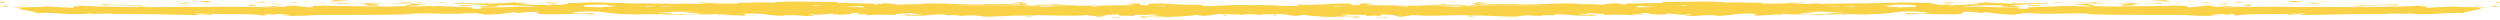 <svg width="1120" height="9" viewBox="0 0 1120 9" fill="none" xmlns="http://www.w3.org/2000/svg">
<path d="M1118.44 1.268C1120.41 1.306 1119.7 0.903 1120 0.826C1116.7 0.922 1118.52 1.373 1118.44 1.268Z" fill="#F9D247"/>
<path d="M1085.87 2.209L1086.45 2.046L1081.65 2.449L1085.87 2.209Z" fill="#F9D247"/>
<path d="M1055.43 2.228C1058.3 2.91 1066.46 2.103 1071.88 2.343L1072.78 2.497L1075.22 1.94C1068.63 2.036 1060.06 2.411 1055.43 2.218V2.228Z" fill="#F9D247"/>
<path d="M1039.18 0.759C1040.19 1.028 1035.67 0.989 1042.98 0.836C1042.61 0.807 1042.5 0.788 1042.29 0.768C1041.63 0.768 1040.72 0.768 1039.18 0.759Z" fill="#F9D247"/>
<path d="M1042.29 0.768C1040.19 0.547 1045.49 0.749 1042.29 0.768V0.768Z" fill="#F9D247"/>
<path d="M1027.48 0.941L1031.7 0.701C1030.82 0.547 1027.07 0.509 1028.46 0.394C1024.13 0.528 1025.02 0.682 1027.48 0.941Z" fill="#F9D247"/>
<path d="M1023.48 1.441L1025.66 1.335C1025.28 1.268 1024.7 1.248 1023.48 1.441Z" fill="#F9D247"/>
<path d="M1030.31 1.124L1025.67 1.345C1026.29 1.45 1026.34 1.681 1027.8 1.268C1027.42 1.469 1028.34 1.268 1030.31 1.133V1.124Z" fill="#F9D247"/>
<path d="M1032.93 1.229C1035.3 1.373 1038.36 1.469 1034.12 1.709C1042.2 1.604 1041.01 1.124 1032.93 1.229Z" fill="#F9D247"/>
<path d="M1053.87 2.939L1057.04 3.14L1059.78 2.91C1058.41 3.025 1053.68 2.727 1053.87 2.948V2.939Z" fill="#F9D247"/>
<path d="M1001.17 0.605C1000.9 0.749 1002.59 0.989 1002.9 1.181L1006.02 1.008C1004.42 0.912 1001.37 0.816 1001.17 0.605Z" fill="#F9D247"/>
<path d="M1002.9 1.181L998.233 1.431C1002.41 1.46 1003.16 1.335 1002.9 1.181Z" fill="#F9D247"/>
<path d="M1022.72 2.209L1030.39 1.671L1021.24 2.209H1022.72Z" fill="#F9D247"/>
<path d="M983.338 0.605L985.981 0.269L981.269 0.778L983.338 0.605Z" fill="#F9D247"/>
<path d="M971.511 0.672C973.472 0.394 968.826 0.202 970.896 0.029C967.687 0.077 964.944 0.327 962.467 0.538C965.094 0.413 967.887 0.442 971.511 0.672Z" fill="#F9D247"/>
<path d="M958.32 0.864C959.633 0.797 960.988 0.672 962.467 0.547C961.071 0.615 959.7 0.711 958.32 0.864Z" fill="#F9D247"/>
<path d="M990.279 1.373C989.921 1.287 989.223 1.056 986.605 0.96L988.442 1.373C988.999 1.373 989.639 1.373 990.279 1.373Z" fill="#F9D247"/>
<path d="M988.508 1.383H988.442C986.447 1.364 985.067 1.354 984.477 1.354C984.984 1.354 986.198 1.364 988.508 1.383Z" fill="#F9D247"/>
<path d="M990.744 1.373C990.569 1.373 990.445 1.373 990.279 1.373C990.453 1.412 990.561 1.431 990.744 1.373Z" fill="#F9D247"/>
<path d="M1010.48 1.844C1007.74 2.074 1002.02 2.324 1007.56 2.67C1009.53 2.391 1006.36 2.19 1010.48 1.844Z" fill="#F9D247"/>
<path d="M993.021 1.882L997.983 1.969C997.884 1.863 996.994 1.7 998.349 1.585L993.021 1.873V1.882Z" fill="#F9D247"/>
<path d="M990.594 2.017L993.021 1.882L991.185 1.854L990.594 2.017Z" fill="#F9D247"/>
<path d="M966.814 1.239C964.67 1.421 962.326 1.441 959.683 1.469C962.517 1.546 965.451 1.585 968.236 1.585C968.626 1.46 969.848 1.22 966.814 1.239Z" fill="#F9D247"/>
<path d="M977.354 1.345C977.204 1.354 977.013 1.354 976.88 1.364C977.171 1.402 977.404 1.412 977.354 1.345Z" fill="#F9D247"/>
<path d="M933.634 1.489C933.775 1.508 933.908 1.537 934.05 1.565C934.083 1.546 934.108 1.517 934.149 1.498H933.634V1.489Z" fill="#F9D247"/>
<path d="M968.718 1.661C970.854 1.738 972.126 1.633 973.339 1.508C971.743 1.546 970.056 1.575 968.244 1.585C968.07 1.642 968.036 1.681 968.718 1.661Z" fill="#F9D247"/>
<path d="M951.055 1.056C952.169 1.143 953.424 1.21 954.746 1.277C953.657 1.152 951.446 0.951 951.055 1.056Z" fill="#F9D247"/>
<path d="M976.165 1.248C976.273 1.248 976.365 1.239 976.481 1.229C975.783 1.143 975.866 1.181 976.165 1.248Z" fill="#F9D247"/>
<path d="M976.165 1.248C975.068 1.306 974.204 1.412 973.339 1.498C974.636 1.46 975.841 1.421 976.88 1.354C976.614 1.325 976.348 1.277 976.165 1.239V1.248Z" fill="#F9D247"/>
<path d="M925.738 4.13C926.112 3.745 931.722 3.39 936.56 3.794C941.322 3.505 938.205 2.257 934.05 1.556C933.9 1.719 933.9 1.873 929.004 2.103C930.717 2.305 939.876 2.583 935.745 2.929C929.254 3.131 930.426 2.795 927.267 2.603C929.952 3.073 919.014 3.304 920.427 3.995L926.12 3.745C926.228 3.851 924.167 4.034 925.746 4.13H925.738Z" fill="#F9D247"/>
<path d="M943.384 1.594L945.403 1.546C943.101 1.479 941.455 1.335 938.43 1.037C935.072 1.229 934.382 1.364 934.149 1.498L944.082 1.546L943.392 1.604L943.384 1.594Z" fill="#F9D247"/>
<path d="M954.455 1.537C952.884 1.95 948.038 2.132 951.006 2.574C956.924 2.535 955.153 2.228 958.686 2.046C949.135 2.161 961.428 1.815 954.53 1.585C956.408 1.508 958.095 1.489 959.691 1.469C957.971 1.421 956.317 1.364 954.754 1.287C954.837 1.287 954.904 1.306 954.97 1.316H955.012H955.003C955.419 1.364 955.552 1.402 955.087 1.373C955.053 1.373 954.937 1.373 954.887 1.373C954.821 1.431 954.646 1.479 954.455 1.527C951.687 1.441 954.023 1.421 954.887 1.373C954.92 1.354 954.995 1.335 955.003 1.306C954.995 1.306 954.978 1.306 954.97 1.306L945.403 1.546C947.432 1.604 949.958 1.585 954.455 1.546V1.537Z" fill="#F9D247"/>
<path d="M1002.46 3.563C1002.16 3.525 1002.17 3.496 1002.15 3.467C1001.53 3.515 1001.29 3.553 1002.46 3.563Z" fill="#F9D247"/>
<path d="M998.524 3.323C999.222 3.265 999.796 3.102 1002.06 3.14C1004.02 3.265 1002.05 3.342 1002.15 3.477C1003.51 3.361 1006.92 3.179 1002.65 2.977L1001.97 3.035C998.125 2.9 993.171 2.382 993.844 2.324C994.966 2.699 995.964 2.958 998.524 3.323Z" fill="#F9D247"/>
<path d="M976.215 2.535L968.252 2.747L972.309 3.102L972.101 2.891C976.631 2.968 975.65 2.708 976.215 2.545V2.535Z" fill="#F9D247"/>
<path d="M932.72 1.277L933.775 0.845L929.171 1.46L932.72 1.277Z" fill="#F9D247"/>
<path d="M922.372 1.345L922.754 0.96L920.019 1.191L922.372 1.345Z" fill="#F9D247"/>
<path d="M554.369 6.569L552.025 6.675C553.13 6.636 553.845 6.607 554.369 6.569Z" fill="#F9D247"/>
<path d="M571.316 6.579L571.732 6.387C570.951 6.492 570.627 6.569 571.316 6.579Z" fill="#F9D247"/>
<path d="M668.157 1.604C664.749 1.248 660.942 0.701 661.349 1.133L662.397 1.546C664.782 1.469 666.602 1.517 668.157 1.604Z" fill="#F9D247"/>
<path d="M710.156 4.245C710.48 4.283 710.821 4.331 711.153 4.37C711.985 4.226 712.758 4.091 713.456 3.966C712.467 4.053 711.336 4.149 710.156 4.245Z" fill="#F9D247"/>
<path d="M707.754 5.974L703.257 5.705C704.271 5.801 705.709 5.887 707.754 5.974Z" fill="#F9D247"/>
<path d="M461.826 7.088L459.091 7.51C463.363 7.51 461.485 7.289 461.826 7.088Z" fill="#F9D247"/>
<path d="M816.355 1.585C813.413 1.421 811.069 1.354 809.016 1.335C812.557 1.575 815.416 1.93 816.355 1.585Z" fill="#F9D247"/>
<path d="M561.035 2.142C559.605 2.218 558.99 2.305 559.032 2.401C560.503 2.324 561.342 2.247 561.035 2.142Z" fill="#F9D247"/>
<path d="M800.521 1.354C801.037 1.393 801.552 1.412 802.076 1.45C804.228 1.383 806.389 1.316 809.016 1.345C806.398 1.172 803.397 1.066 800.521 1.345V1.354Z" fill="#F9D247"/>
<path d="M126.206 7.04C125.965 7.02 125.665 7.011 125.449 6.992C125.374 7.049 125.715 7.049 126.206 7.04Z" fill="#F9D247"/>
<path d="M28.426 2.92C29.39 2.891 30.961 2.891 32.441 2.881C31.718 2.852 30.512 2.852 28.426 2.92Z" fill="#F9D247"/>
<path d="M880.721 1.2C881.07 1.152 882.916 1.172 880.721 1.2V1.2Z" fill="#F9D247"/>
<path d="M891.394 2.833C890.928 2.881 890.571 2.939 890.521 3.035C890.704 2.939 891.011 2.872 891.394 2.833Z" fill="#F9D247"/>
<path d="M778.653 3.966C778.587 3.966 778.537 3.966 778.462 3.966C779.118 4.043 779.002 4.034 778.653 3.966Z" fill="#F9D247"/>
<path d="M884.021 1.383C883.198 1.335 882.251 1.287 881.212 1.258C881.669 1.287 882.517 1.325 884.021 1.383Z" fill="#F9D247"/>
<path d="M883.581 1.191C884.337 1.21 884.935 1.22 885.501 1.229C885.775 1.162 885.534 1.114 883.581 1.191Z" fill="#F9D247"/>
<path d="M877.663 1.22C878.918 1.22 880.09 1.229 881.22 1.258C880.788 1.229 880.605 1.21 880.721 1.191C880.081 1.191 879.167 1.21 877.663 1.22Z" fill="#F9D247"/>
<path d="M306.03 5.772C305.889 5.762 305.714 5.753 305.557 5.733C303.346 5.906 304.318 5.878 306.03 5.772Z" fill="#F9D247"/>
<path d="M611.022 5.983C611.121 5.983 611.18 5.964 611.271 5.964C611.171 5.964 611.038 5.954 610.947 5.945L611.022 5.983Z" fill="#F9D247"/>
<path d="M603.134 6.3C606.492 5.782 608.403 5.839 610.947 5.945L608.337 4.744L603.134 6.291V6.3Z" fill="#F9D247"/>
<path d="M513.799 6.723L519.335 7.097C512.652 7.721 507.815 7.51 513.018 8.029C513.799 6.723 534.537 7.875 535.31 6.569L538.959 6.838C537.912 6.828 537.745 6.905 536.715 6.896C543.813 7.51 541.984 5.945 551.136 6.127C554.319 6.223 556.546 6.415 554.377 6.569L561.475 6.242C563.545 6.262 563.038 6.492 560.977 6.473L571.807 6.358L571.724 6.396C573.27 6.194 576.769 5.868 578.481 5.733C581.232 5.916 577.101 5.878 577.808 6.031L583.809 5.714C586.253 6.05 581.282 6.387 577.135 6.339C582.737 7.635 582.113 6.002 594.199 6.761L588.538 6.934C592.187 7.673 596.609 7.395 603.017 7.856C601.496 7.616 590.192 6.703 596.709 6.377C598.546 6.473 600.964 6.521 604.472 6.252C604.505 6.713 607.938 6.598 612.227 6.569L611.936 7.184C616.574 7.001 616.208 6.694 618.934 6.415C624.104 6.473 625.177 6.944 626.398 7.347C634.677 7.433 620.68 6.588 630.479 6.463C637.37 6.694 642.199 6.435 650.436 6.06C655.257 6.271 649.597 6.435 651.325 6.607L655.598 6.118C656.645 6.127 656.304 6.281 656.138 6.358C659.737 6.166 656.437 5.743 662.097 5.57C663.627 4.888 673.717 6.55 680.724 5.772C682.453 5.945 679.893 6.146 680.416 6.387C690.025 5.878 688.653 6.012 696.55 5.33L703.274 5.724C698.337 5.263 704.645 4.715 710.173 4.264C708.419 4.043 706.923 3.851 705.917 3.755L714.736 3.419C715.8 3.515 714.91 3.726 713.464 3.986C714.062 3.938 714.636 3.88 715.085 3.832C718.243 4.053 716.606 4.408 714.345 4.754C713.273 4.629 712.201 4.504 711.17 4.379C708.992 4.754 706.956 5.167 707.405 5.532C707.978 5.465 709.084 5.397 710.297 5.359C709.724 5.465 709.366 5.551 709.624 5.609C709.923 5.676 710.846 5.532 712.284 5.378L714.287 6.06L714.769 5.791L726.314 6.214C734.568 5.513 741.757 4.495 754.857 4.206C751.607 4.715 754.158 5.023 753.984 5.618C750.41 4.994 743.835 5.897 737.036 5.772C740.577 5.839 739.804 6.118 738.898 6.223L751.017 5.637C750.742 6.127 753.593 6.002 756.752 6.194C754.358 5.234 549.673 5.541 554.602 5.244C554.909 5.57 553.729 5.897 547.711 5.82C554.344 6.54 556.28 4.687 562.797 5.292C561.326 5.292 560.536 5.253 559.954 5.417C563.387 5.128 571.774 5.349 569.795 5.628H568.333C578.082 5.743 598.014 5.618 599.468 4.802C599.568 4.908 598.188 5.791 597.598 5.954L614.995 3.188C613.465 3.89 619.35 5.561 611.263 5.964C613.582 6.06 616.458 6.175 621.353 5.926C619.766 5.83 617.405 4.917 619.566 4.85C625.509 5.628 623.689 5.263 631.011 5.926C628.634 5.782 631.277 4.677 635.026 4.706C634.444 4.869 635.342 5.791 633.97 5.906L643.305 4.821C640.977 5.013 642.897 5.733 644.983 6.041C644.011 5.83 653.054 6.05 655.548 5.945L651.591 5.695C662.131 5.849 662.006 4.168 672.462 4.216C671.199 4.437 669.337 5.589 674.656 5.724C677.092 5.167 685.445 3.054 694.696 2.622L696.475 2.939L703.573 2.574C699.151 3.409 686.75 5.176 679.976 5.858C683.924 6.108 681.073 6.233 686.983 6.194C689.069 6.492 683.766 6.646 682.029 6.665L695.785 6.848C695.17 6.204 706.299 6.194 705.776 5.657L690.839 6.339C690.233 5.695 699.475 4.495 709.225 4.6C711.702 4.86 707.372 5.753 707.571 5.964C708.834 5.743 716.822 5.532 717.72 5.685L713.589 6.031C719.016 6.271 722.441 5.167 728.965 5.782C731.218 5.82 735.681 6.607 736.072 6.223C732.398 5.493 731.683 3.208 734.127 2.66C734.917 2.708 745.946 3.352 748.515 3.717C752.222 4.293 742.954 5.1 746.104 5.589C746.237 5.417 748.29 5.196 749.138 5.119C751.499 5.263 748.157 5.666 753.294 5.58C754.15 4.927 763.742 5.628 755.721 5.023C760.741 4.831 761.057 5.157 766.958 5.119C765.08 4.696 772.253 3.678 777.282 3.486C776.982 3.649 778.113 3.87 778.661 3.966C788.96 4.014 794.487 4.312 804.087 4.303C804.968 4.456 809.606 4.648 807.636 4.936C809.016 4.821 810.288 4.6 813.247 4.581C818.982 5.138 806.647 4.677 811.011 5.349C811.385 4.965 818.666 4.821 822.888 4.571C821.592 3.986 813.147 4.466 808.916 4.706C808.9 3.899 816.247 3.044 826.288 2.66C834.267 2.449 829.745 3.179 831.133 3.064C846.111 3.188 843.892 1.633 856.335 2.209C861.272 2.718 856.559 3.236 857.656 3.611C851.156 3.813 847.682 3.294 843.277 3.313L848.696 3.553C846.626 3.726 842.296 3.861 839.927 3.717C844.067 4.178 865.237 3.784 876.798 4.197C878.851 4.024 882.392 3.842 880.721 3.63L877.064 3.707C873.706 3.294 883.946 3.121 879.317 2.939C884.221 2.641 889.723 2.18 896.63 2.411L897.927 2.996C897.777 2.824 893.413 2.651 891.468 2.833C894.344 2.574 902.058 3.621 905.216 2.843L900.379 2.439C905.308 2.142 911.392 1.508 917.509 1.69C914.725 1.114 916.096 1.758 911.749 1.085C915.523 1.93 896.09 1.066 902.149 1.95C897.686 1.162 894.427 1.623 888.593 0.951C888.775 1.143 890.662 1.325 885.526 1.229C885.293 1.287 884.744 1.354 884.395 1.402C884.237 1.402 884.179 1.402 884.046 1.393C884.146 1.393 884.229 1.412 884.329 1.412C884.104 1.441 884.088 1.45 884.437 1.412C885.658 1.498 886.656 1.594 887.055 1.709C884.503 2.161 876.333 2.151 873.573 2.382C870.523 2.295 874.845 2.161 873.183 1.95L869.052 2.295C868.644 1.863 860.948 1.585 868.137 1.325H861.671C857.864 1.076 852.628 0.98 849.403 1.162C846.352 1.076 841.698 1.642 844.357 1.306L834.217 1.585L834.126 1.479C824.127 1.431 813.538 2.209 802.101 1.441C798.734 1.556 795.252 1.69 789.616 1.575L788.519 1.2C784.197 1.335 775.536 0.836 773.674 1.229C769.011 0.23 752.687 1.028 745.082 0.855L744.791 1.345C739.555 1.325 734.534 1.469 728.043 1.661L728.442 2.094C722.84 2.449 714.038 1.796 705.177 1.854C705.784 1.69 708.028 1.729 709.616 1.825C699.027 0.864 687.282 2.555 677.682 1.854C675.288 2.017 673.559 1.959 671.88 1.854C672.105 1.854 672.304 1.844 672.47 1.834C672.229 1.834 671.864 1.834 671.49 1.834C670.434 1.758 669.345 1.681 668.165 1.604C669.171 1.709 670.127 1.796 670.958 1.834C669.113 1.844 666.311 1.902 663.569 2.007L662.397 1.546C662.172 1.546 661.998 1.546 661.765 1.556C659.072 1.383 659.604 1.777 661.034 2.122C659.654 2.199 658.39 2.295 657.41 2.401C655.224 1.652 650.212 2.66 647.228 1.863C645.382 2.257 633.439 2.17 631.976 2.987C631.884 2.881 631.07 2.833 632.557 2.824C629.499 2.737 626.44 2.641 623.697 2.872L622.4 2.286L615.726 3.083C611.67 2.727 609.991 2.526 614.014 2.065C604.289 2.766 606.126 2.334 597.856 3.035L598.255 2.651C595.296 2.67 590.575 3.179 588.788 2.872C582.172 2.151 772.17 2.804 755.189 2.142C758.48 3.256 747.301 1.652 746.628 2.516C745.639 2.257 743.27 2.103 746.021 1.873C737.36 2.142 733.005 1.46 727.02 2.199C726.031 1.93 728.874 1.806 727.993 1.652C727.295 1.709 725.242 1.882 724.336 1.729C723.455 1.575 725.607 1.508 726.979 1.393C718.127 1.441 717.238 2.257 716.589 3.025C712.101 2.67 709.865 2.718 706.632 3.227C705.069 2.977 702.468 2.718 707.962 2.622C704.87 2.583 689.061 2.267 688.745 2.881C687.772 2.727 684.423 2.843 683.608 2.91C676.668 2.881 676.053 2.824 669.237 2.891L671.124 2.987C668.431 3.726 665.455 3.16 659.961 3.256L660.119 3.179C647.519 2.651 654.683 3.438 642.249 2.843L642.922 3.304C641.767 4.293 631.909 2.727 624.695 3.112L627.296 3.371C623.356 3.717 616.283 2.036 612.327 1.911C611.462 1.825 613.69 1.777 614.895 1.709C604.538 1.133 613.557 2.315 605.835 2.459C604.414 2.132 607.672 1.633 602.477 1.575C599.892 1.316 587.408 2.641 580.318 2.026C581.881 2.276 583.435 2.526 579.844 2.718C574.35 2.814 564.983 1.786 560.021 2.574C559.323 2.507 559.057 2.439 559.032 2.382C554.834 2.593 545.376 2.737 542.849 3.16C538.967 1.575 516.733 3.957 516.825 2.487L503.9 2.574L504.241 2.42C495.979 2.334 493.061 2.689 490.152 3.035C488.241 2.939 489.637 2.795 489.795 2.718C477.726 2.43 476.521 2.497 466.406 3.236L465.35 2.756C462.607 3.035 447.895 2.026 436.059 2.593C436.176 2.535 436.417 2.449 437.364 2.382C424.049 2.948 405.48 1.095 400.601 2.824L391.816 3.256C403.186 3.381 390.12 4.014 394.8 4.293C390.328 4.399 383.238 3.784 388.732 3.688L389.588 3.774C391.608 2.872 375.458 3.467 375.766 2.852C353.391 2.92 331.581 2.439 310.618 2.411L313.037 3.112L305.723 3.083C303.803 2.92 303.146 2.535 308.366 2.564C305.623 2.17 299.622 2.91 299.472 3.054C289.257 2.776 303.462 2.228 300.328 2.218L296.073 2.276L297.029 2.353C293.579 2.641 293.28 2.948 287.005 2.92C283.04 2.785 284.968 2.487 283.406 2.459C283.414 2.411 282.89 2.382 281.012 2.439L271.803 2.391L275.485 2.939C271.404 3.217 266.824 2.92 271.071 3.544C264.829 2.583 236.71 3.227 232.879 2.929C227.16 3.342 221.516 3.333 214.526 3.294C216.263 3.409 217.302 4.034 211.276 3.957C213.479 2.67 200.23 3.409 195.359 2.487C199.715 3.102 178.212 2.651 185.053 3.525C180.024 3.429 184.745 3.044 180.93 2.747C168.953 3.256 154.532 2.449 139.729 2.631C139.496 2.804 141.981 3.054 138.806 3.313L130.993 2.478C128.067 2.564 128.3 3.457 122.956 2.872C123.712 3.016 124.834 3.227 122.873 3.285C93.873 2.487 63.61 4.014 34.161 2.487C38.151 2.814 35.491 2.843 32.449 2.862C34.427 2.939 32.407 3.275 32.79 3.505L20.463 2.881C18.219 3.515 7.24 2.939 5.96 3.544L9.866 3.429C4.671 4.149 17.131 5.013 16.374 5.935C22.184 5.119 31.709 7.126 41.243 5.954C43.346 6.137 39.448 6.252 40.57 6.463C42.988 6.07 45.906 5.983 51.317 6.156L50.702 6.252C65.904 6.146 72.42 6.521 89.501 6.771L88.237 6.319C91.911 6.377 92.684 6.521 94.397 6.627C98.611 5.935 84.09 6.598 87.922 5.83C92.792 6.752 113.804 5.83 117.096 6.867C122.74 6.867 115.442 6.339 121.086 6.339L122.582 6.627L124.011 6.262C127.71 6.319 129.58 6.675 129.721 6.915C128.824 6.886 127.17 6.982 126.206 7.011C131.01 7.337 139.737 6.886 141.391 6.992L135.964 6.819C151.374 6.54 170.191 6.896 185.078 6.3L183.947 6.089C195.318 5.685 193.057 6.319 205.533 6.118L205.076 6.166C207.569 5.954 210.911 5.839 214.327 5.858C211.177 6.108 220.253 6.339 216.122 6.627C228.448 6.185 222.223 6.291 230.36 5.484L232.239 5.839C235.015 5.513 235.247 5.34 241.481 5.244C236.37 5.551 245.463 5.782 239.736 6.194C252.819 6.963 259.16 5.388 265.161 6.521C271.171 5.532 253.841 5.983 257.207 5.772C254.389 5.455 262.161 5.032 266.267 5.128C270.448 5.148 273.373 6.387 283.888 6.358C282.841 6.358 282.774 6.425 281.727 6.425C285.658 6.675 289.432 6.079 294.261 6.483C296.962 5.887 300.528 6.511 301.301 5.753L291.659 5.935C297.128 5.733 302.248 4.84 311.258 5.263C310.56 5.417 307.876 5.618 306.039 5.733C308.673 5.954 311.109 5.58 313.835 5.81C313.054 6.569 302.116 5.983 296.264 6.569C299.09 6.886 307.344 6.012 304.401 6.838C308.632 5.791 314.758 6.963 321.873 6.156L321.407 6.607C322.529 6.531 324.865 6.319 326.943 6.329L323.194 6.924C328.954 6.415 334.307 7.357 339.834 7.078C328.256 7.097 337.233 6.531 332.345 6.204C346.617 5.58 340.557 7.385 356.541 7.155C354.38 7.222 348.42 6.886 351.803 6.675C354.845 6.761 358.86 6.934 360.73 7.174C371.319 7.068 359.101 6.703 363.614 6.425C367.221 6.982 368.817 6.194 373.455 6.012L373.488 6.473C385.557 6.761 376.689 5.503 387.552 5.858L382.964 6.502L388.624 6.329L387.452 6.857C393.611 6.463 395.531 6.559 401.566 6.703C400.161 6.377 402.355 5.858 407.7 5.839C411.349 6.108 405.655 6.281 413.235 6.204C411.523 6.492 409.653 6.857 406.353 6.435C406.012 6.588 404.666 6.723 404.317 6.876C408.24 7.193 414.183 6.944 416.926 6.934C415.87 6.915 414.607 6.896 413.958 6.828L424.938 6.175C426.667 6.348 425.296 6.492 423.941 6.627C426.168 6.569 427.706 6.358 430.973 6.319C430.125 6.694 430.333 7.088 425.703 7.27L436.167 6.848C436.866 7.011 441.537 7.289 440.182 7.433C445.984 7.654 454.412 6.694 462.1 6.972C462.499 6.896 463.297 6.828 464.934 6.771C472.166 6.848 478.566 7.309 487.135 6.78L491.997 7.453C498.705 7.289 485.415 6.607 496.586 6.348C504.498 6.127 499.536 6.924 502.312 7.107C506.244 6.761 513.084 6.06 520.349 6.607C517.947 6.732 516.06 6.636 513.807 6.694L513.799 6.723ZM596.551 6.348C594.947 6.444 591.755 6.752 590.575 6.473C592.403 5.945 593.816 6.194 596.551 6.348ZM722.341 5.128C721.152 5.282 719.307 5.205 717.221 5.032C718.734 4.994 720.438 5.013 722.341 5.128ZM856.659 1.594C856.592 1.594 856.542 1.604 856.484 1.613C852.91 1.441 854.174 1.508 856.659 1.594ZM864.081 1.786C864.829 1.719 864.78 1.661 864.464 1.594C863.948 1.709 862.278 1.719 860.374 1.69C860.898 1.815 861.862 1.892 864.081 1.786ZM282.583 2.67L284.029 2.785C280.763 2.92 281.677 2.804 282.583 2.67Z" fill="#F9D247"/>
<path d="M708.078 5.772C707.621 5.695 707.496 5.609 707.388 5.522C706.756 5.599 706.748 5.695 708.078 5.772Z" fill="#F9D247"/>
<path d="M462.333 7.011C462.25 7.011 462.167 7.011 462.083 7.011C461.942 7.04 461.867 7.068 461.834 7.097L462.341 7.02L462.333 7.011Z" fill="#F9D247"/>
<path d="M749.038 5.82C747.509 5.753 746.653 5.666 746.088 5.58C746.005 5.695 746.703 5.791 749.038 5.82Z" fill="#F9D247"/>
<path d="M903.446 0.97L898.691 1.095C900.994 1.066 901.817 1.172 902.972 1.239C902.864 1.133 901.958 0.97 903.446 0.97Z" fill="#F9D247"/>
<path d="M944.738 3.803C945.437 3.745 946.21 3.803 946.9 3.736L946.708 3.525C943.749 3.544 941.68 3.717 944.738 3.803Z" fill="#F9D247"/>
<path d="M907.851 2.507C908.225 2.9 911.209 2.766 914.542 2.689C914.342 2.689 914.151 2.689 913.952 2.689C914.933 2.142 911.383 2.324 907.851 2.507Z" fill="#F9D247"/>
<path d="M915.315 2.67C916.345 2.651 917.393 2.641 918.398 2.66C918.789 2.439 917.152 2.612 915.315 2.67Z" fill="#F9D247"/>
<path d="M873.507 1.527C875.086 1.623 874.496 1.028 875.394 1.181C877.156 0.682 864.854 1.786 873.507 1.527Z" fill="#F9D247"/>
<path d="M910.544 3.784L909.355 3.304L907.485 3.697L910.544 3.784Z" fill="#F9D247"/>
<path d="M884.237 3.457L889.565 3.582C889.482 3.505 890.163 3.457 890.995 3.419C887.712 3.409 884.121 3.313 884.246 3.457H884.237Z" fill="#F9D247"/>
<path d="M890.986 3.419C892.699 3.419 894.319 3.419 895.275 3.333C894.353 3.333 892.358 3.352 890.986 3.419Z" fill="#F9D247"/>
<path d="M903.271 3.938L901.692 3.832L897.935 3.803L903.271 3.938Z" fill="#F9D247"/>
<path d="M826.994 3.409L821.184 3.553C820.594 3.717 822.173 3.822 824.343 3.755C825.731 3.64 827.892 3.573 826.994 3.419V3.409Z" fill="#F9D247"/>
<path d="M844.565 4.715C842.994 4.619 842.886 4.514 842.005 4.351L841.831 4.946L844.574 4.715H844.565Z" fill="#F9D247"/>
<path d="M827.618 4.869C827.036 5.032 819.181 5.349 826.554 5.311C827.144 5.148 832.962 5.004 827.618 4.869Z" fill="#F9D247"/>
<path d="M740.053 4.187L741.533 4.178L741.317 3.208L740.053 4.187Z" fill="#F9D247"/>
<path d="M662.87 6.598C669.761 6.828 664.508 5.993 670.725 6.281C672.346 6.05 665.638 6.05 667.301 5.849C663.145 6.098 660.959 5.964 662.87 6.598Z" fill="#F9D247"/>
<path d="M667.301 5.849C667.965 5.81 668.672 5.762 669.42 5.695C668.215 5.753 667.65 5.801 667.301 5.849Z" fill="#F9D247"/>
<path d="M12.202 2.411L7.771 2.209L10.631 2.535L12.202 2.411Z" fill="#F9D247"/>
<path d="M3.707 3.14L2.66 2.516L1.56702e-06 3.083C0.997 3.054 2.942 2.996 3.707 3.14Z" fill="#F9D247"/>
<path d="M608.852 7.597L609.193 7.443C608.503 7.28 607.473 7.27 605.395 7.251L608.861 7.597H608.852Z" fill="#F9D247"/>
<path d="M548.792 7.184L549.822 7.193L547.894 6.636L548.792 7.184Z" fill="#F9D247"/>
<path d="M498.381 7.942C500.442 7.962 502.853 7.837 504.922 7.856C500.434 7.962 497.824 7.241 498.381 7.942Z" fill="#F9D247"/>
<path d="M1.563 1.268C-0.407 1.306 0.299 0.903 -3.05176e-05 0.826C3.3 0.922 1.479 1.373 1.563 1.268Z" fill="#F9D247"/>
<path d="M34.128 2.209L33.546 2.046L38.35 2.449L34.128 2.209Z" fill="#F9D247"/>
<path d="M64.574 2.228C61.698 2.91 53.544 2.103 48.117 2.343L47.219 2.497L44.775 1.94C51.367 2.036 59.936 2.411 64.574 2.218V2.228Z" fill="#F9D247"/>
<path d="M80.815 0.759C79.809 1.028 84.331 0.989 77.025 0.836C77.391 0.807 77.499 0.788 77.715 0.768C78.371 0.768 79.277 0.768 80.815 0.759Z" fill="#F9D247"/>
<path d="M77.715 0.768C74.507 0.749 79.809 0.547 77.715 0.768V0.768Z" fill="#F9D247"/>
<path d="M92.518 0.941L88.296 0.701C89.177 0.547 92.934 0.509 91.537 0.394C95.868 0.528 94.978 0.682 92.518 0.941Z" fill="#F9D247"/>
<path d="M96.524 1.441L94.338 1.335C94.721 1.268 95.302 1.248 96.524 1.441Z" fill="#F9D247"/>
<path d="M89.692 1.124L94.33 1.345C93.715 1.45 93.657 1.681 92.202 1.268C92.585 1.469 91.662 1.268 89.692 1.133V1.124Z" fill="#F9D247"/>
<path d="M87.066 1.229C84.697 1.373 81.638 1.469 85.877 1.709C77.798 1.604 78.987 1.124 87.066 1.229Z" fill="#F9D247"/>
<path d="M66.128 2.939L62.962 3.14L60.219 2.91C61.59 3.025 66.319 2.727 66.128 2.948V2.939Z" fill="#F9D247"/>
<path d="M118.833 0.605C119.099 0.749 117.412 0.989 117.096 1.181L113.979 1.008C115.583 0.912 118.625 0.816 118.833 0.605Z" fill="#F9D247"/>
<path d="M117.096 1.181L121.767 1.431C117.595 1.46 116.838 1.335 117.096 1.181Z" fill="#F9D247"/>
<path d="M97.281 2.209L89.609 1.671L98.76 2.209H97.281Z" fill="#F9D247"/>
<path d="M136.662 0.605L134.019 0.269L138.731 0.778L136.662 0.605Z" fill="#F9D247"/>
<path d="M148.489 0.672C146.528 0.394 151.174 0.202 149.104 0.029C152.313 0.077 155.056 0.327 157.533 0.538C154.906 0.413 152.113 0.442 148.489 0.672Z" fill="#F9D247"/>
<path d="M161.68 0.864C160.367 0.797 159.012 0.672 157.533 0.547C158.929 0.615 160.3 0.711 161.68 0.864Z" fill="#F9D247"/>
<path d="M129.721 1.373C130.079 1.287 130.777 1.056 133.395 0.96L131.558 1.373C131.001 1.373 130.361 1.373 129.721 1.373Z" fill="#F9D247"/>
<path d="M131.492 1.383H131.558C133.553 1.364 134.933 1.354 135.523 1.354C135.016 1.354 133.802 1.364 131.492 1.383Z" fill="#F9D247"/>
<path d="M129.256 1.373C129.431 1.373 129.555 1.373 129.721 1.373C129.547 1.412 129.439 1.431 129.256 1.373Z" fill="#F9D247"/>
<path d="M109.516 1.844C112.258 2.074 117.977 2.324 112.441 2.67C110.471 2.391 113.638 2.19 109.516 1.844Z" fill="#F9D247"/>
<path d="M126.979 1.882L122.017 1.969C122.116 1.863 123.006 1.7 121.651 1.585L126.979 1.873V1.882Z" fill="#F9D247"/>
<path d="M129.406 2.017L126.979 1.882L128.815 1.854L129.406 2.017Z" fill="#F9D247"/>
<path d="M153.186 1.239C155.33 1.421 157.674 1.441 160.317 1.469C157.483 1.546 154.549 1.585 151.764 1.585C151.374 1.46 150.152 1.22 153.186 1.239Z" fill="#F9D247"/>
<path d="M142.646 1.345C142.796 1.354 142.987 1.354 143.12 1.364C142.829 1.402 142.596 1.412 142.646 1.345Z" fill="#F9D247"/>
<path d="M186.366 1.489C186.225 1.508 186.092 1.537 185.95 1.565C185.917 1.546 185.892 1.517 185.851 1.498H186.366V1.489Z" fill="#F9D247"/>
<path d="M151.282 1.661C149.146 1.738 147.874 1.633 146.661 1.508C148.257 1.546 149.944 1.575 151.756 1.585C151.93 1.642 151.964 1.681 151.282 1.661Z" fill="#F9D247"/>
<path d="M168.945 1.056C167.831 1.143 166.576 1.21 165.254 1.277C166.343 1.152 168.554 0.951 168.945 1.056Z" fill="#F9D247"/>
<path d="M143.835 1.248C143.727 1.248 143.635 1.239 143.519 1.229C144.217 1.143 144.134 1.181 143.835 1.248Z" fill="#F9D247"/>
<path d="M143.835 1.248C144.932 1.306 145.796 1.412 146.661 1.498C145.364 1.46 144.159 1.421 143.12 1.354C143.386 1.325 143.652 1.277 143.835 1.239V1.248Z" fill="#F9D247"/>
<path d="M194.262 4.13C193.888 3.745 188.278 3.39 183.44 3.794C178.678 3.505 181.795 2.257 185.95 1.556C186.1 1.719 186.1 1.873 190.996 2.103C189.283 2.305 180.124 2.583 184.255 2.929C190.746 3.131 189.574 2.795 192.733 2.603C190.048 3.073 200.986 3.304 199.573 3.995L193.88 3.745C193.772 3.851 195.833 4.034 194.254 4.13H194.262Z" fill="#F9D247"/>
<path d="M176.616 1.594L174.597 1.546C176.899 1.479 178.545 1.335 181.57 1.037C184.928 1.229 185.618 1.364 185.851 1.498L175.918 1.546L176.608 1.604L176.616 1.594Z" fill="#F9D247"/>
<path d="M165.545 1.537C167.116 1.95 171.962 2.132 168.994 2.574C163.076 2.535 164.847 2.228 161.314 2.046C170.865 2.161 158.572 1.815 165.47 1.585C163.592 1.508 161.905 1.489 160.309 1.469C162.029 1.421 163.683 1.364 165.246 1.287C165.163 1.287 165.096 1.306 165.03 1.316H164.988H164.997C164.581 1.364 164.448 1.402 164.913 1.373C164.947 1.373 165.063 1.373 165.113 1.373C165.179 1.431 165.354 1.479 165.545 1.527C168.313 1.441 165.977 1.421 165.113 1.373C165.08 1.354 165.005 1.335 164.997 1.306C165.005 1.306 165.021 1.306 165.03 1.306L174.597 1.546C172.568 1.604 170.042 1.585 165.545 1.546V1.537Z" fill="#F9D247"/>
<path d="M117.545 3.563C117.844 3.525 117.827 3.496 117.852 3.467C118.467 3.515 118.708 3.553 117.545 3.563Z" fill="#F9D247"/>
<path d="M121.476 3.323C120.778 3.265 120.205 3.102 117.944 3.14C115.982 3.265 117.952 3.342 117.852 3.477C116.489 3.361 113.081 3.179 117.354 2.977L118.027 3.035C121.875 2.9 126.829 2.382 126.156 2.324C125.034 2.699 124.036 2.958 121.476 3.323Z" fill="#F9D247"/>
<path d="M143.785 2.535L151.748 2.747L147.691 3.102L147.899 2.891C143.369 2.968 144.35 2.708 143.785 2.545V2.535Z" fill="#F9D247"/>
<path d="M187.28 1.277L186.225 0.845L190.829 1.46L187.28 1.277Z" fill="#F9D247"/>
<path d="M197.628 1.345L197.246 0.96L199.981 1.191L197.628 1.345Z" fill="#F9D247"/>
<path d="M565.631 6.569L567.975 6.675C566.87 6.636 566.155 6.607 565.631 6.569Z" fill="#F9D247"/>
<path d="M548.684 6.579L548.268 6.387C549.049 6.492 549.373 6.569 548.684 6.579Z" fill="#F9D247"/>
<path d="M451.843 1.604C455.251 1.248 459.058 0.701 458.651 1.133L457.603 1.546C455.218 1.469 453.398 1.517 451.843 1.604Z" fill="#F9D247"/>
<path d="M409.844 4.245C409.52 4.283 409.179 4.331 408.847 4.37C408.016 4.226 407.242 4.091 406.544 3.966C407.533 4.053 408.664 4.149 409.844 4.245Z" fill="#F9D247"/>
<path d="M412.246 5.974L416.743 5.705C415.729 5.801 414.291 5.887 412.246 5.974Z" fill="#F9D247"/>
<path d="M658.174 7.088L660.909 7.51C656.637 7.51 658.515 7.289 658.174 7.088Z" fill="#F9D247"/>
<path d="M303.645 1.585C306.587 1.421 308.931 1.354 310.984 1.335C307.443 1.575 304.584 1.93 303.645 1.585Z" fill="#F9D247"/>
<path d="M558.965 2.142C560.395 2.218 561.01 2.305 560.968 2.401C559.497 2.324 558.658 2.247 558.965 2.142Z" fill="#F9D247"/>
<path d="M319.479 1.354C318.963 1.393 318.448 1.412 317.924 1.45C315.772 1.383 313.611 1.316 310.984 1.345C313.602 1.172 316.603 1.066 319.479 1.345V1.354Z" fill="#F9D247"/>
<path d="M993.794 7.04C994.035 7.02 994.335 7.011 994.551 6.992C994.626 7.049 994.285 7.049 993.794 7.04Z" fill="#F9D247"/>
<path d="M1091.57 2.92C1090.61 2.891 1089.04 2.891 1087.56 2.881C1088.28 2.852 1089.49 2.852 1091.57 2.92Z" fill="#F9D247"/>
<path d="M239.279 1.2C237.084 1.172 238.93 1.152 239.279 1.2V1.2Z" fill="#F9D247"/>
<path d="M228.606 2.833C229.072 2.881 229.429 2.939 229.479 3.035C229.296 2.939 228.989 2.872 228.606 2.833Z" fill="#F9D247"/>
<path d="M341.347 3.966C341.413 3.966 341.463 3.966 341.538 3.966C340.882 4.043 340.998 4.034 341.347 3.966Z" fill="#F9D247"/>
<path d="M235.979 1.383C236.802 1.335 237.749 1.287 238.788 1.258C238.331 1.287 237.483 1.325 235.979 1.383Z" fill="#F9D247"/>
<path d="M236.419 1.191C235.663 1.21 235.065 1.22 234.499 1.229C234.225 1.162 234.466 1.114 236.419 1.191Z" fill="#F9D247"/>
<path d="M242.337 1.22C241.082 1.22 239.91 1.229 238.78 1.258C239.212 1.229 239.395 1.21 239.279 1.191C239.919 1.191 240.833 1.21 242.337 1.22Z" fill="#F9D247"/>
<path d="M813.97 5.772C814.111 5.762 814.286 5.753 814.443 5.733C816.654 5.906 815.682 5.878 813.97 5.772Z" fill="#F9D247"/>
<path d="M508.978 5.983C508.879 5.983 508.82 5.964 508.729 5.964C508.829 5.964 508.962 5.954 509.053 5.945L508.978 5.983Z" fill="#F9D247"/>
<path d="M516.866 6.3C513.508 5.782 511.597 5.839 509.053 5.945L511.663 4.744L516.866 6.291V6.3Z" fill="#F9D247"/>
<path d="M606.201 6.723L600.665 7.097C607.348 7.721 612.185 7.51 606.982 8.029C606.201 6.723 585.463 7.875 584.69 6.569L581.041 6.838C582.088 6.828 582.255 6.905 583.285 6.896C576.187 7.51 578.016 5.945 568.864 6.127C565.681 6.223 563.454 6.415 565.623 6.569L558.525 6.242C556.455 6.262 556.962 6.492 559.023 6.473L548.193 6.358L548.276 6.396C546.73 6.194 543.231 5.868 541.519 5.733C538.768 5.916 542.899 5.878 542.192 6.031L536.191 5.714C533.747 6.05 538.718 6.387 542.865 6.339C537.263 7.635 537.887 6.002 525.801 6.761L531.462 6.934C527.813 7.673 523.391 7.395 516.983 7.856C518.504 7.616 529.808 6.703 523.291 6.377C521.454 6.473 519.036 6.521 515.528 6.252C515.495 6.713 512.062 6.598 507.773 6.569L508.064 7.184C503.426 7.001 503.792 6.694 501.065 6.415C495.896 6.473 494.823 6.944 493.602 7.347C485.323 7.433 499.32 6.588 489.521 6.463C482.63 6.694 477.801 6.435 469.564 6.06C464.743 6.271 470.403 6.435 468.675 6.607L464.402 6.118C463.355 6.127 463.696 6.281 463.862 6.358C460.263 6.166 463.563 5.743 457.903 5.57C456.373 4.888 446.283 6.55 439.276 5.772C437.547 5.945 440.107 6.146 439.583 6.387C429.975 5.878 431.347 6.012 423.45 5.33L416.726 5.724C421.663 5.263 415.355 4.715 409.827 4.264C411.581 4.043 413.077 3.851 414.083 3.755L405.264 3.419C404.2 3.515 405.09 3.726 406.536 3.986C405.938 3.938 405.364 3.88 404.915 3.832C401.757 4.053 403.394 4.408 405.655 4.754C406.727 4.629 407.799 4.504 408.83 4.379C411.008 4.754 413.044 5.167 412.595 5.532C412.022 5.465 410.916 5.397 409.703 5.359C410.276 5.465 410.634 5.551 410.376 5.609C410.077 5.676 409.154 5.532 407.716 5.378L405.713 6.06L405.231 5.791L393.686 6.214C385.432 5.513 378.243 4.495 365.143 4.206C368.393 4.715 365.842 5.023 366.016 5.618C369.59 4.994 376.165 5.897 382.964 5.772C379.423 5.839 380.196 6.118 381.102 6.223L368.983 5.637C369.258 6.127 366.407 6.002 363.248 6.194C365.642 5.234 570.327 5.541 565.398 5.244C565.091 5.57 566.271 5.897 572.289 5.82C565.656 6.54 563.72 4.687 557.203 5.292C558.674 5.292 559.464 5.253 560.046 5.417C556.613 5.128 548.226 5.349 550.205 5.628H551.667C541.918 5.743 521.986 5.618 520.532 4.802C520.432 4.908 521.812 5.791 522.402 5.954L505.005 3.188C506.535 3.89 500.65 5.561 508.737 5.964C506.418 6.06 503.542 6.175 498.647 5.926C500.234 5.83 502.595 4.917 500.434 4.85C494.491 5.628 496.311 5.263 488.989 5.926C491.366 5.782 488.723 4.677 484.974 4.706C485.556 4.869 484.658 5.791 486.03 5.906L476.695 4.821C479.023 5.013 477.103 5.733 475.017 6.041C475.989 5.83 466.946 6.05 464.452 5.945L468.409 5.695C457.869 5.849 457.994 4.168 447.538 4.216C448.801 4.437 450.663 5.589 445.344 5.724C442.908 5.167 434.555 3.054 425.304 2.622L423.525 2.939L416.427 2.574C420.849 3.409 433.25 5.176 440.024 5.858C436.076 6.108 438.927 6.233 433.017 6.194C430.931 6.492 436.234 6.646 437.971 6.665L424.215 6.848C424.83 6.204 413.701 6.194 414.224 5.657L429.161 6.339C429.767 5.695 420.525 4.495 410.775 4.6C408.298 4.86 412.628 5.753 412.429 5.964C411.166 5.743 403.178 5.532 402.28 5.685L406.411 6.031C400.984 6.271 397.559 5.167 391.035 5.782C388.782 5.82 384.319 6.607 383.928 6.223C387.602 5.493 388.317 3.208 385.873 2.66C385.083 2.708 374.054 3.352 371.485 3.717C367.778 4.293 377.046 5.1 373.896 5.589C373.763 5.417 371.71 5.196 370.862 5.119C368.501 5.263 371.843 5.666 366.706 5.58C365.85 4.927 356.258 5.628 364.279 5.023C359.259 4.831 358.943 5.157 353.042 5.119C354.92 4.696 347.747 3.678 342.718 3.486C343.018 3.649 341.887 3.87 341.339 3.966C331.04 4.014 325.513 4.312 315.913 4.303C315.032 4.456 310.394 4.648 312.364 4.936C310.984 4.821 309.712 4.6 306.753 4.581C301.018 5.138 313.353 4.677 308.989 5.349C308.615 4.965 301.334 4.821 297.112 4.571C298.408 3.986 306.853 4.466 311.084 4.706C311.1 3.899 303.753 3.044 293.712 2.66C285.733 2.449 290.255 3.179 288.867 3.064C273.889 3.188 276.108 1.633 263.665 2.209C258.728 2.718 263.441 3.236 262.344 3.611C268.844 3.813 272.318 3.294 276.723 3.313L271.304 3.553C273.373 3.726 277.704 3.861 280.073 3.717C275.933 4.178 254.763 3.784 243.202 4.197C241.149 4.024 237.608 3.842 239.279 3.63L242.936 3.707C246.294 3.294 236.054 3.121 240.683 2.939C235.779 2.641 230.277 2.18 223.37 2.411L222.073 2.996C222.223 2.824 226.587 2.651 228.532 2.833C225.656 2.574 217.942 3.621 214.784 2.843L219.621 2.439C214.692 2.142 208.608 1.508 202.491 1.69C205.275 1.114 203.904 1.758 208.251 1.085C204.477 1.93 223.91 1.066 217.851 1.95C222.314 1.162 225.573 1.623 231.407 0.951C231.225 1.143 229.338 1.325 234.474 1.229C234.707 1.287 235.256 1.354 235.605 1.402C235.763 1.402 235.821 1.402 235.954 1.393C235.854 1.393 235.771 1.412 235.671 1.412C235.896 1.441 235.912 1.45 235.563 1.412C234.341 1.498 233.344 1.594 232.945 1.709C235.497 2.161 243.667 2.151 246.427 2.382C249.477 2.295 245.155 2.161 246.817 1.95L250.948 2.295C251.356 1.863 259.052 1.585 251.863 1.325H258.329C262.136 1.076 267.372 0.98 270.597 1.162C273.648 1.076 278.302 1.642 275.643 1.306L285.783 1.585L285.874 1.479C295.873 1.431 306.462 2.209 317.899 1.441C321.266 1.556 324.748 1.69 330.384 1.575L331.481 1.2C335.803 1.335 344.464 0.836 346.326 1.229C350.989 0.23 367.313 1.028 374.918 0.855L375.209 1.345C380.445 1.325 385.466 1.469 391.957 1.661L391.558 2.094C397.16 2.449 405.962 1.796 414.823 1.854C414.216 1.69 411.972 1.729 410.384 1.825C420.973 0.864 432.718 2.555 442.318 1.854C444.712 2.017 446.441 1.959 448.12 1.854C447.895 1.854 447.696 1.844 447.529 1.834C447.771 1.834 448.136 1.834 448.51 1.834C449.566 1.758 450.655 1.681 451.835 1.604C450.829 1.709 449.873 1.796 449.042 1.834C450.887 1.844 453.689 1.902 456.431 2.007L457.603 1.546C457.828 1.546 458.002 1.546 458.235 1.556C460.928 1.383 460.396 1.777 458.966 2.122C460.346 2.199 461.61 2.295 462.59 2.401C464.776 1.652 469.788 2.66 472.772 1.863C474.618 2.257 486.561 2.17 488.024 2.987C488.116 2.881 488.93 2.833 487.443 2.824C490.501 2.737 493.56 2.641 496.303 2.872L497.6 2.286L504.274 3.083C508.33 2.727 510.009 2.526 505.986 2.065C515.711 2.766 513.874 2.334 522.144 3.035L521.745 2.651C524.704 2.67 529.425 3.179 531.212 2.872C537.828 2.151 347.83 2.804 364.811 2.142C361.52 3.256 372.699 1.652 373.372 2.516C374.361 2.257 376.73 2.103 373.979 1.873C382.64 2.142 386.995 1.46 392.98 2.199C393.969 1.93 391.126 1.806 392.007 1.652C392.705 1.709 394.758 1.882 395.664 1.729C396.545 1.575 394.392 1.508 393.021 1.393C401.873 1.441 402.762 2.257 403.411 3.025C407.899 2.67 410.135 2.718 413.368 3.227C414.931 2.977 417.532 2.718 412.038 2.622C415.13 2.583 430.939 2.267 431.255 2.881C432.228 2.727 435.577 2.843 436.392 2.91C443.332 2.881 443.947 2.824 450.763 2.891L448.876 2.987C451.569 3.726 454.545 3.16 460.039 3.256L459.881 3.179C472.481 2.651 465.317 3.438 477.751 2.843L477.078 3.304C478.233 4.293 488.091 2.727 495.305 3.112L492.704 3.371C496.644 3.717 503.717 2.036 507.673 1.911C508.538 1.825 506.31 1.777 505.105 1.709C515.461 1.133 506.443 2.315 514.165 2.459C515.586 2.132 512.328 1.633 517.523 1.575C520.108 1.316 532.592 2.641 539.682 2.026C538.119 2.276 536.565 2.526 540.156 2.718C545.65 2.814 555.017 1.786 559.979 2.574C560.677 2.507 560.943 2.439 560.968 2.382C565.166 2.593 574.624 2.737 577.151 3.16C581.033 1.575 603.267 3.957 603.175 2.487L616.1 2.574L615.759 2.42C624.021 2.334 626.939 2.689 629.848 3.035C631.759 2.939 630.363 2.795 630.205 2.718C642.274 2.43 643.479 2.497 653.594 3.236L654.65 2.756C657.393 3.035 672.105 2.026 683.941 2.593C683.824 2.535 683.583 2.449 682.636 2.382C695.951 2.948 714.52 1.095 719.399 2.824L728.184 3.256C716.814 3.381 729.88 4.014 725.2 4.293C729.672 4.399 736.762 3.784 731.268 3.688L730.412 3.774C728.392 2.872 744.542 3.467 744.234 2.852C766.609 2.92 788.419 2.439 809.382 2.411L806.963 3.112L814.277 3.083C816.197 2.92 816.854 2.535 811.634 2.564C814.377 2.17 820.378 2.91 820.528 3.054C830.743 2.776 816.538 2.228 819.672 2.218L823.927 2.276L822.971 2.353C826.421 2.641 826.72 2.948 832.995 2.92C836.96 2.785 835.032 2.487 836.594 2.459C836.586 2.411 837.11 2.382 838.988 2.439L848.197 2.391L844.515 2.939C848.596 3.217 853.176 2.92 848.929 3.544C855.171 2.583 883.29 3.227 887.121 2.929C892.84 3.342 898.484 3.333 905.474 3.294C903.737 3.409 902.698 4.034 908.724 3.957C906.521 2.67 919.77 3.409 924.641 2.487C920.285 3.102 941.788 2.651 934.947 3.525C939.976 3.429 935.255 3.044 939.07 2.747C951.047 3.256 965.468 2.449 980.271 2.631C980.504 2.804 978.019 3.054 981.194 3.313L989.007 2.478C991.933 2.564 991.7 3.457 997.044 2.872C996.288 3.016 995.166 3.227 997.127 3.285C1026.13 2.487 1056.39 4.014 1085.84 2.487C1081.85 2.814 1084.51 2.843 1087.55 2.862C1085.57 2.939 1087.59 3.275 1087.21 3.505L1099.54 2.881C1101.78 3.515 1112.76 2.939 1114.04 3.544L1110.13 3.429C1115.33 4.149 1102.87 5.013 1103.63 5.935C1097.82 5.119 1088.29 7.126 1078.76 5.954C1076.65 6.137 1080.55 6.252 1079.43 6.463C1077.01 6.07 1074.09 5.983 1068.68 6.156L1069.3 6.252C1054.1 6.146 1047.58 6.521 1030.5 6.771L1031.76 6.319C1028.09 6.377 1027.32 6.521 1025.6 6.627C1021.39 5.935 1035.91 6.598 1032.08 5.83C1027.21 6.752 1006.2 5.83 1002.9 6.867C997.26 6.867 1004.56 6.339 998.914 6.339L997.418 6.627L995.989 6.262C992.29 6.319 990.42 6.675 990.279 6.915C991.176 6.886 992.83 6.982 993.794 7.011C988.99 7.337 980.263 6.886 978.609 6.992L984.036 6.819C968.626 6.54 949.809 6.896 934.922 6.3L936.053 6.089C924.682 5.685 926.943 6.319 914.467 6.118L914.924 6.166C912.431 5.954 909.089 5.839 905.673 5.858C908.823 6.108 899.747 6.339 903.878 6.627C891.552 6.185 897.777 6.291 889.64 5.484L887.761 5.839C884.985 5.513 884.753 5.34 878.519 5.244C883.63 5.551 874.537 5.782 880.264 6.194C867.181 6.963 860.84 5.388 854.839 6.521C848.829 5.532 866.159 5.983 862.793 5.772C865.611 5.455 857.839 5.032 853.733 5.128C849.552 5.148 846.626 6.387 836.112 6.358C837.159 6.358 837.226 6.425 838.273 6.425C834.342 6.675 830.568 6.079 825.739 6.483C823.038 5.887 819.472 6.511 818.699 5.753L828.341 5.935C822.872 5.733 817.751 4.84 808.742 5.263C809.44 5.417 812.124 5.618 813.961 5.733C811.327 5.954 808.891 5.58 806.165 5.81C806.946 6.569 817.884 5.983 823.736 6.569C820.91 6.886 812.656 6.012 815.599 6.838C811.368 5.791 805.242 6.963 798.127 6.156L798.593 6.607C797.471 6.531 795.135 6.319 793.057 6.329L796.806 6.924C791.046 6.415 785.693 7.357 780.166 7.078C791.744 7.097 782.767 6.531 787.655 6.204C773.383 5.58 779.443 7.385 763.459 7.155C765.62 7.222 771.58 6.886 768.197 6.675C765.155 6.761 761.14 6.934 759.27 7.174C748.681 7.068 760.899 6.703 756.386 6.425C752.779 6.982 751.183 6.194 746.545 6.012L746.512 6.473C734.443 6.761 743.311 5.503 732.448 5.858L737.036 6.502L731.376 6.329L732.548 6.857C726.389 6.463 724.469 6.559 718.434 6.703C719.839 6.377 717.645 5.858 712.3 5.839C708.651 6.108 714.345 6.281 706.765 6.204C708.477 6.492 710.347 6.857 713.647 6.435C713.988 6.588 715.334 6.723 715.683 6.876C711.76 7.193 705.817 6.944 703.074 6.934C704.13 6.915 705.393 6.896 706.042 6.828L695.062 6.175C693.333 6.348 694.704 6.492 696.059 6.627C693.832 6.569 692.294 6.358 689.027 6.319C689.875 6.694 689.667 7.088 694.297 7.27L683.833 6.848C683.134 7.011 678.463 7.289 679.818 7.433C674.016 7.654 665.588 6.694 657.9 6.972C657.501 6.896 656.703 6.828 655.066 6.771C647.834 6.848 641.434 7.309 632.865 6.78L628.003 7.453C621.295 7.289 634.585 6.607 623.414 6.348C615.502 6.127 620.464 6.924 617.688 7.107C613.756 6.761 606.916 6.06 599.651 6.607C602.053 6.732 603.94 6.636 606.193 6.694L606.201 6.723ZM523.449 6.348C525.053 6.444 528.245 6.752 529.425 6.473C527.597 5.945 526.184 6.194 523.449 6.348ZM397.659 5.128C398.848 5.282 400.693 5.205 402.779 5.032C401.266 4.994 399.562 5.013 397.659 5.128ZM263.341 1.594C263.408 1.594 263.458 1.604 263.516 1.613C267.09 1.441 265.826 1.508 263.341 1.594ZM255.919 1.786C255.171 1.719 255.221 1.661 255.536 1.594C256.052 1.709 257.722 1.719 259.626 1.69C259.102 1.815 258.138 1.892 255.919 1.786ZM837.417 2.67L835.971 2.785C839.237 2.92 838.323 2.804 837.417 2.67Z" fill="#F9D247"/>
<path d="M411.922 5.772C412.379 5.695 412.504 5.609 412.612 5.522C413.244 5.599 413.252 5.695 411.922 5.772Z" fill="#F9D247"/>
<path d="M657.667 7.011C657.75 7.011 657.833 7.011 657.917 7.011C658.058 7.04 658.133 7.068 658.166 7.097L657.659 7.02L657.667 7.011Z" fill="#F9D247"/>
<path d="M370.962 5.82C372.491 5.753 373.347 5.666 373.912 5.58C373.995 5.695 373.297 5.791 370.962 5.82Z" fill="#F9D247"/>
<path d="M216.554 0.97L221.309 1.095C219.006 1.066 218.183 1.172 217.028 1.239C217.136 1.133 218.042 0.97 216.554 0.97Z" fill="#F9D247"/>
<path d="M175.262 3.803C174.563 3.745 173.79 3.803 173.1 3.736L173.292 3.525C176.251 3.544 178.32 3.717 175.262 3.803Z" fill="#F9D247"/>
<path d="M212.149 2.507C211.775 2.9 208.791 2.766 205.458 2.689C205.658 2.689 205.849 2.689 206.048 2.689C205.067 2.142 208.617 2.324 212.149 2.507Z" fill="#F9D247"/>
<path d="M204.685 2.67C203.654 2.651 202.607 2.641 201.602 2.66C201.211 2.439 202.848 2.612 204.685 2.67Z" fill="#F9D247"/>
<path d="M246.493 1.527C244.914 1.623 245.504 1.028 244.607 1.181C242.844 0.682 255.146 1.786 246.493 1.527Z" fill="#F9D247"/>
<path d="M209.456 3.784L210.645 3.304L212.515 3.697L209.456 3.784Z" fill="#F9D247"/>
<path d="M235.763 3.457L230.435 3.582C230.518 3.505 229.837 3.457 229.005 3.419C232.288 3.409 235.879 3.313 235.754 3.457H235.763Z" fill="#F9D247"/>
<path d="M229.014 3.419C227.301 3.419 225.681 3.419 224.725 3.333C225.647 3.333 227.642 3.352 229.014 3.419Z" fill="#F9D247"/>
<path d="M216.729 3.938L218.308 3.832L222.065 3.803L216.729 3.938Z" fill="#F9D247"/>
<path d="M293.006 3.409L298.816 3.553C299.406 3.717 297.827 3.822 295.657 3.755C294.269 3.64 292.108 3.573 293.006 3.419V3.409Z" fill="#F9D247"/>
<path d="M275.435 4.715C277.006 4.619 277.114 4.514 277.995 4.351L278.169 4.946L275.426 4.715H275.435Z" fill="#F9D247"/>
<path d="M292.382 4.869C292.964 5.032 300.819 5.349 293.446 5.311C292.856 5.148 287.038 5.004 292.382 4.869Z" fill="#F9D247"/>
<path d="M379.947 4.187L378.467 4.178L378.683 3.208L379.947 4.187Z" fill="#F9D247"/>
<path d="M457.13 6.598C450.239 6.828 455.492 5.993 449.275 6.281C447.654 6.05 454.362 6.05 452.699 5.849C456.855 6.098 459.041 5.964 457.13 6.598Z" fill="#F9D247"/>
<path d="M452.699 5.849C452.035 5.81 451.328 5.762 450.58 5.695C451.785 5.753 452.35 5.801 452.699 5.849Z" fill="#F9D247"/>
<path d="M1107.8 2.411L1112.23 2.209L1109.37 2.535L1107.8 2.411Z" fill="#F9D247"/>
<path d="M1116.29 3.14L1117.34 2.516L1120 3.083C1119 3.054 1117.06 2.996 1116.29 3.14Z" fill="#F9D247"/>
<path d="M511.148 7.597L510.807 7.443C511.497 7.28 512.527 7.27 514.605 7.251L511.139 7.597H511.148Z" fill="#F9D247"/>
<path d="M571.208 7.184L570.178 7.193L572.106 6.636L571.208 7.184Z" fill="#F9D247"/>
<path d="M621.619 7.942C619.558 7.962 617.147 7.837 615.078 7.856C619.566 7.962 622.176 7.241 621.619 7.942Z" fill="#F9D247"/>
</svg>
